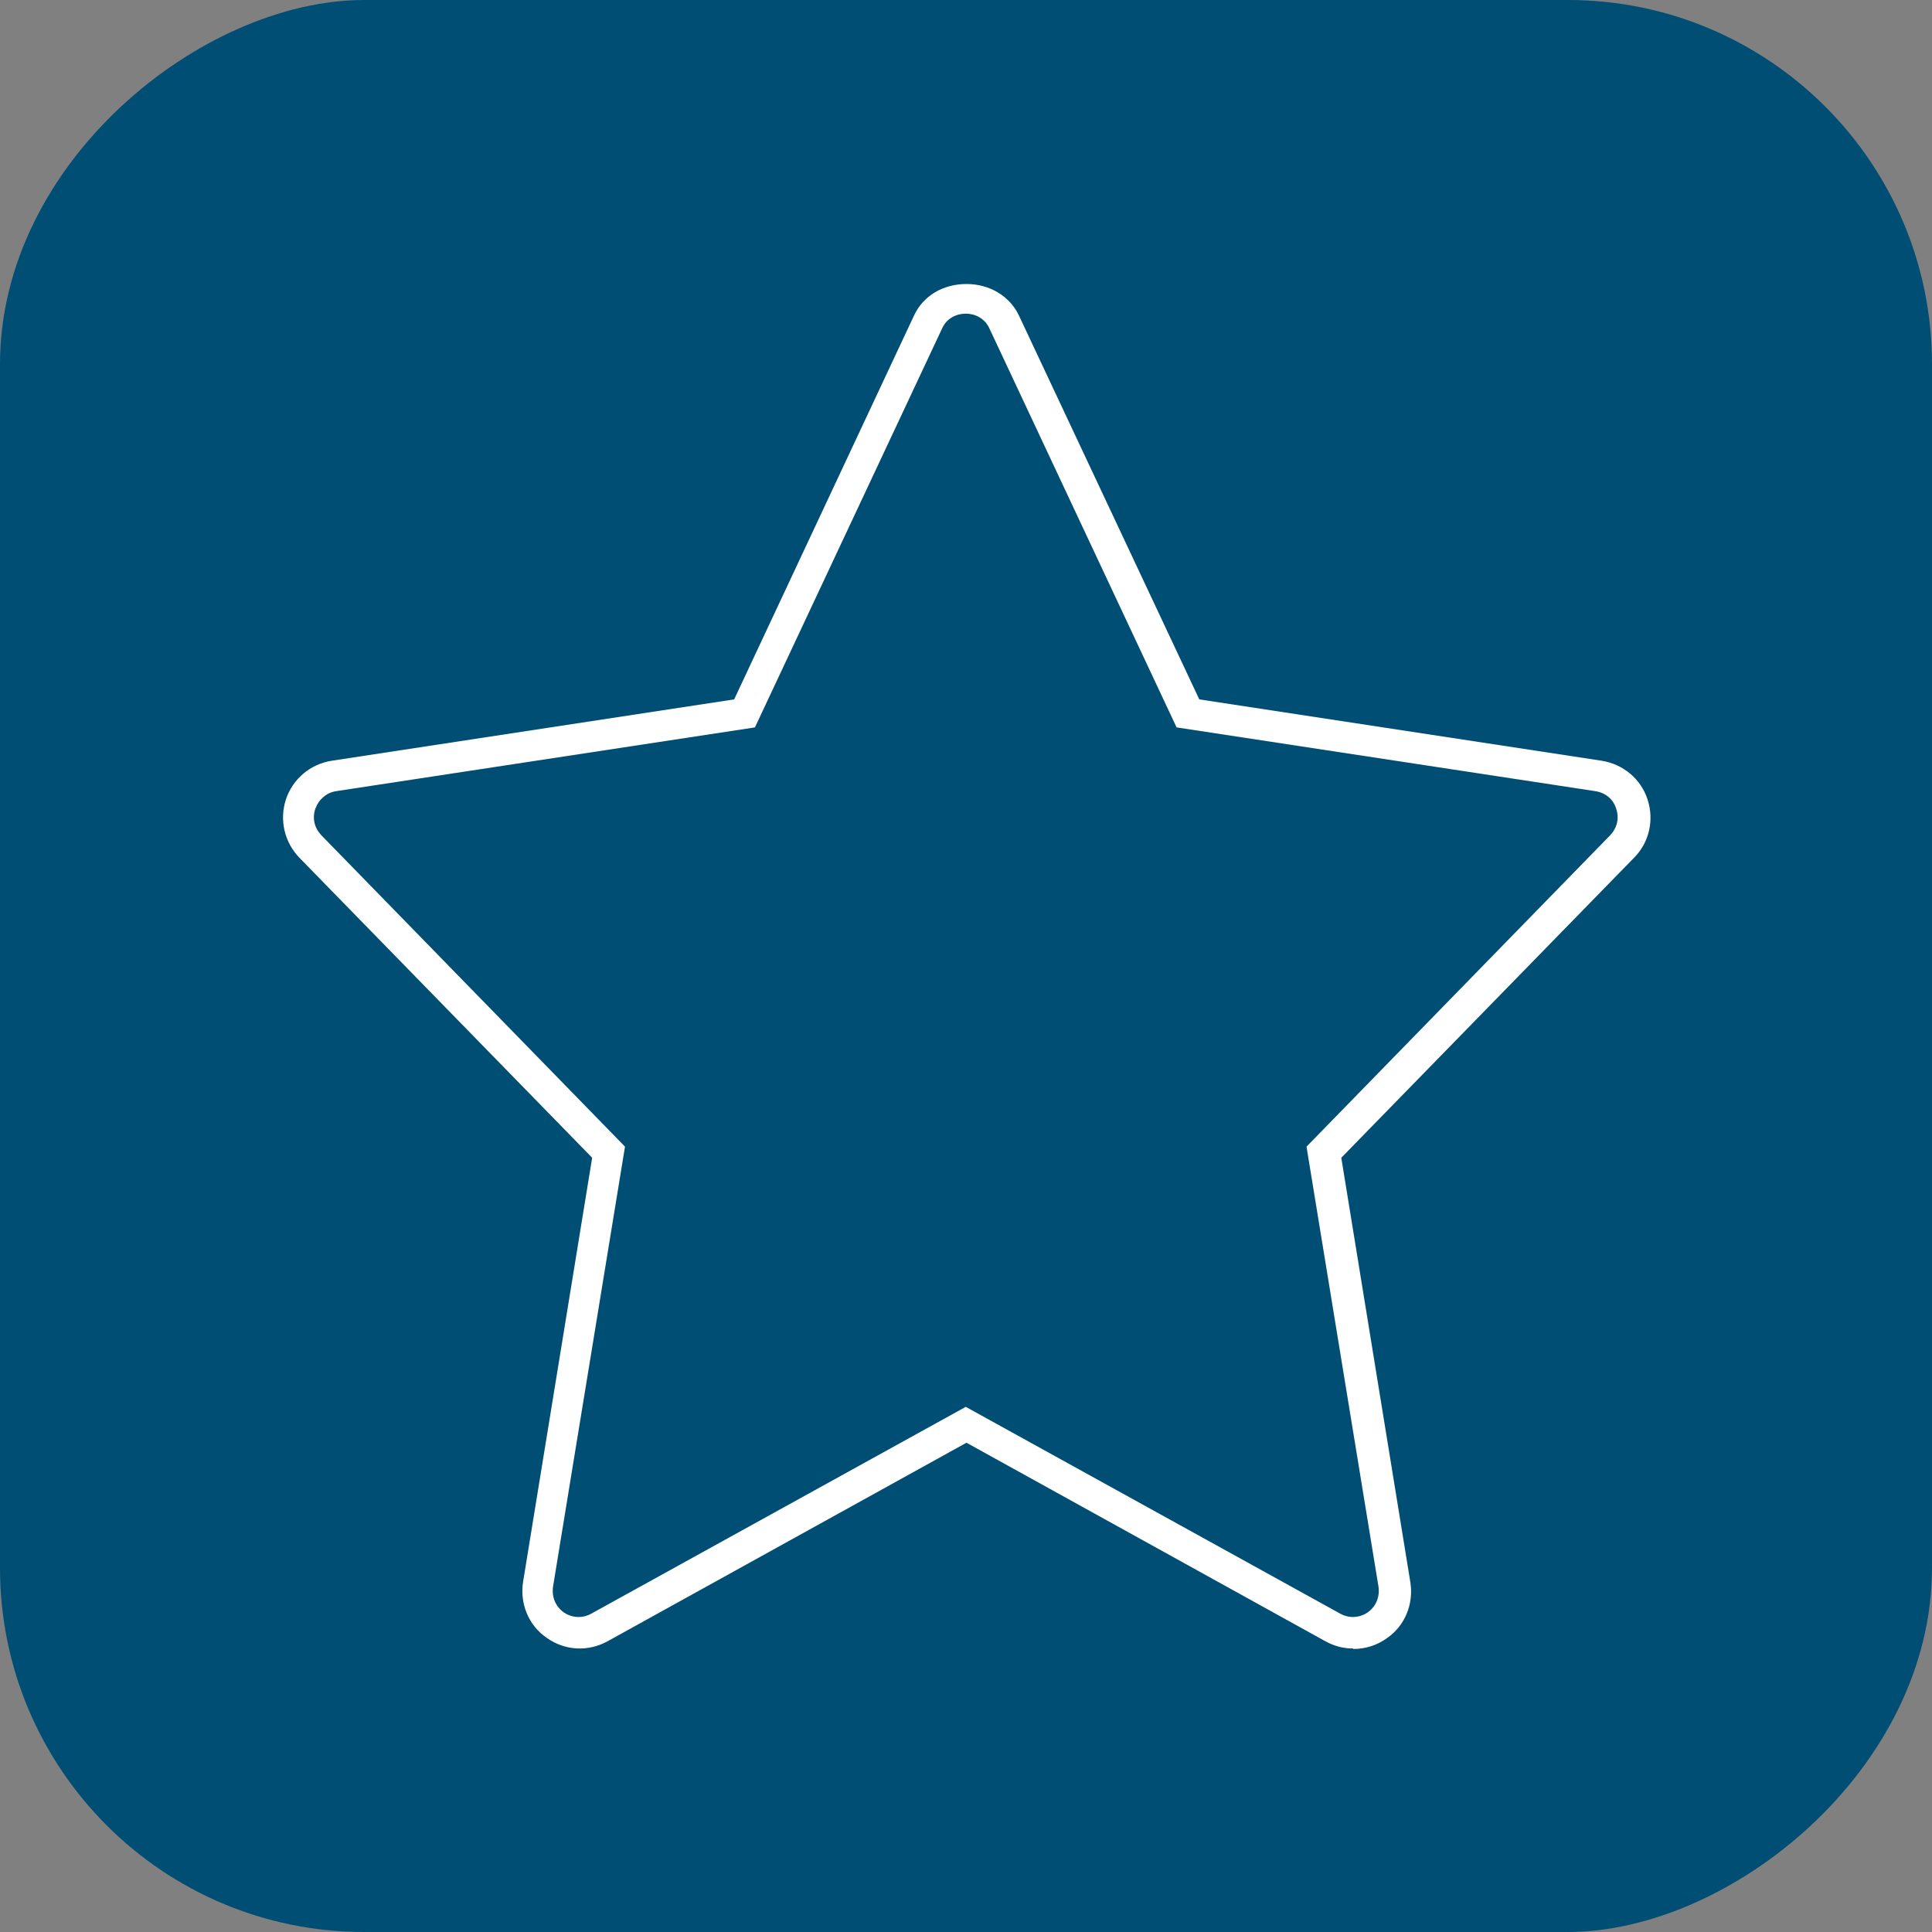 <?xml version="1.0" encoding="UTF-8"?> <svg xmlns="http://www.w3.org/2000/svg" id="Layer_2" data-name="Layer 2" viewBox="0 0 40 40"><rect x="0" y="0" width="40" height="40" fill="#808080" stroke="none"/><defs><style> .cls-1 { fill: #fff; } .cls-2 { fill: #004e74; } </style></defs><g id="Layer_1-2" data-name="Layer 1"><g><rect class="cls-2" x="0" y="0" width="40" height="40" rx="7.54" ry="7.54" transform="translate(40 0) rotate(90)"></rect><path class="cls-1" d="M28.01,34.13c-.2,0-.39-.05-.57-.15l-7.43-4.11-7.43,4.11c-.4.22-.88.2-1.26-.07-.38-.26-.56-.71-.49-1.16l1.43-8.78-6.06-6.21c-.31-.32-.42-.78-.28-1.21.14-.42.5-.73.95-.8l8.33-1.27,3.73-7.96c.19-.4.6-.64,1.08-.64s.89.25,1.08.64l3.74,7.96,8.33,1.27c.44.07.81.37.95.8.14.42.04.89-.28,1.21l-6.06,6.21,1.43,8.79c.07.45-.11.9-.49,1.16-.21.15-.45.22-.69.22ZM20,29.13l7.75,4.28c.18.1.4.09.57-.03.17-.12.25-.32.22-.53l-1.49-9.11,6.29-6.45c.14-.15.19-.35.12-.55-.06-.2-.23-.33-.43-.36l-8.67-1.32-3.88-8.27c-.19-.4-.79-.39-.97,0l-3.88,8.27-8.67,1.32c-.2.03-.36.17-.43.36-.07.2-.02.4.12.55l6.29,6.45-1.49,9.11c-.03.21.05.41.22.53.17.12.39.13.57.03l7.75-4.28Z"></path></g></g></svg> 